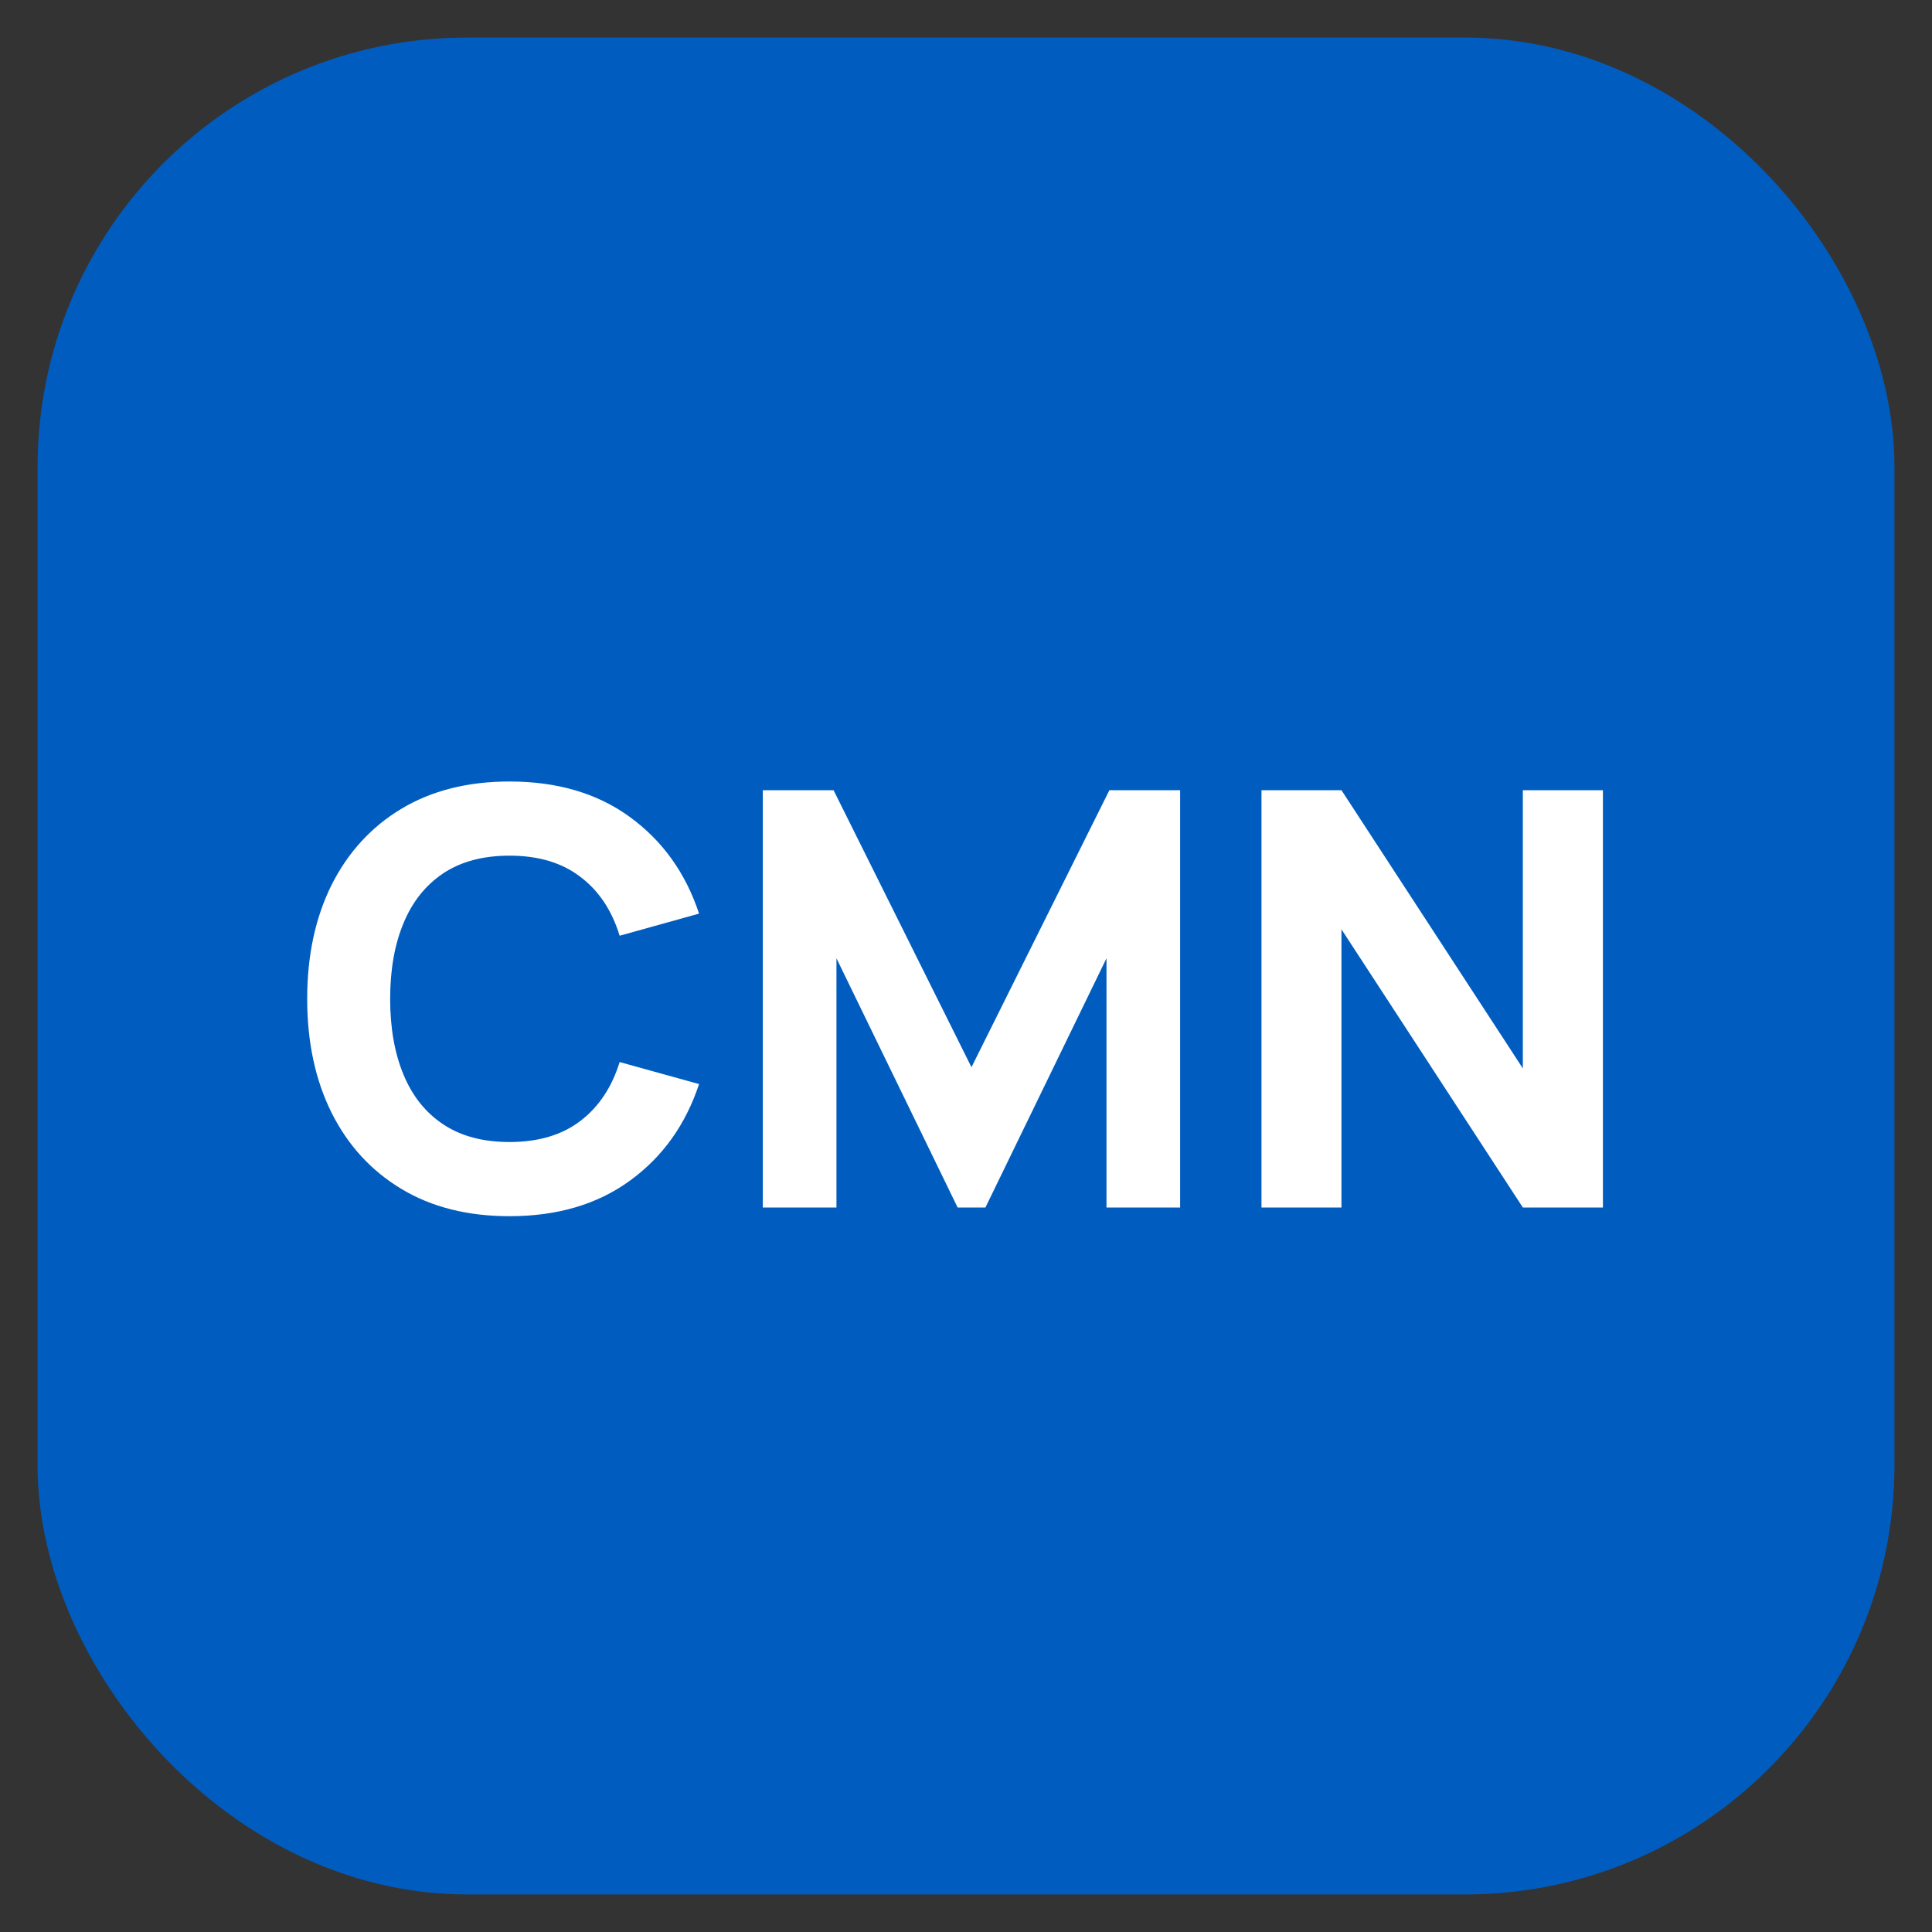 <svg width="18" height="18" viewBox="0 0 18 18" fill="none" xmlns="http://www.w3.org/2000/svg">
<rect x="0" y="0" width="18" height="18" fill="#333333" stroke="none"/>
<rect x="1.35" y="1.35" width="15.3" height="15.3" rx="3" fill="#005DBF" stroke="#005DBF" stroke-width="2" stroke-miterlimit="10" stroke-linecap="round"/>
<path d="M4.747 11.331C4.358 11.331 4.022 11.247 3.74 11.077C3.459 10.908 3.242 10.672 3.089 10.367C2.938 10.063 2.862 9.709 2.862 9.306C2.862 8.903 2.938 8.549 3.089 8.245C3.242 7.941 3.459 7.704 3.74 7.535C4.022 7.366 4.358 7.281 4.747 7.281C5.193 7.281 5.568 7.392 5.87 7.613C6.174 7.835 6.388 8.134 6.513 8.512L5.773 8.718C5.701 8.482 5.579 8.299 5.408 8.17C5.237 8.038 5.017 7.972 4.747 7.972C4.5 7.972 4.294 8.027 4.129 8.137C3.965 8.247 3.841 8.402 3.759 8.602C3.676 8.801 3.635 9.036 3.635 9.306C3.635 9.576 3.676 9.811 3.759 10.011C3.841 10.211 3.965 10.366 4.129 10.475C4.294 10.585 4.5 10.64 4.747 10.64C5.017 10.64 5.237 10.574 5.408 10.443C5.579 10.312 5.701 10.129 5.773 9.895L6.513 10.1C6.388 10.478 6.174 10.778 5.87 10.999C5.568 11.22 5.193 11.331 4.747 11.331Z" fill="white"/>
<path d="M7.107 11.25V7.362H7.766L9.051 9.943L10.336 7.362H10.995V11.25H10.309V8.928L9.181 11.25H8.922L7.793 8.928V11.25H7.107Z" fill="white"/>
<path d="M11.753 11.25V7.362H12.498L14.188 9.954V7.362H14.934V11.25H14.188L12.498 8.658V11.25H11.753Z" fill="white"/>
</svg>
